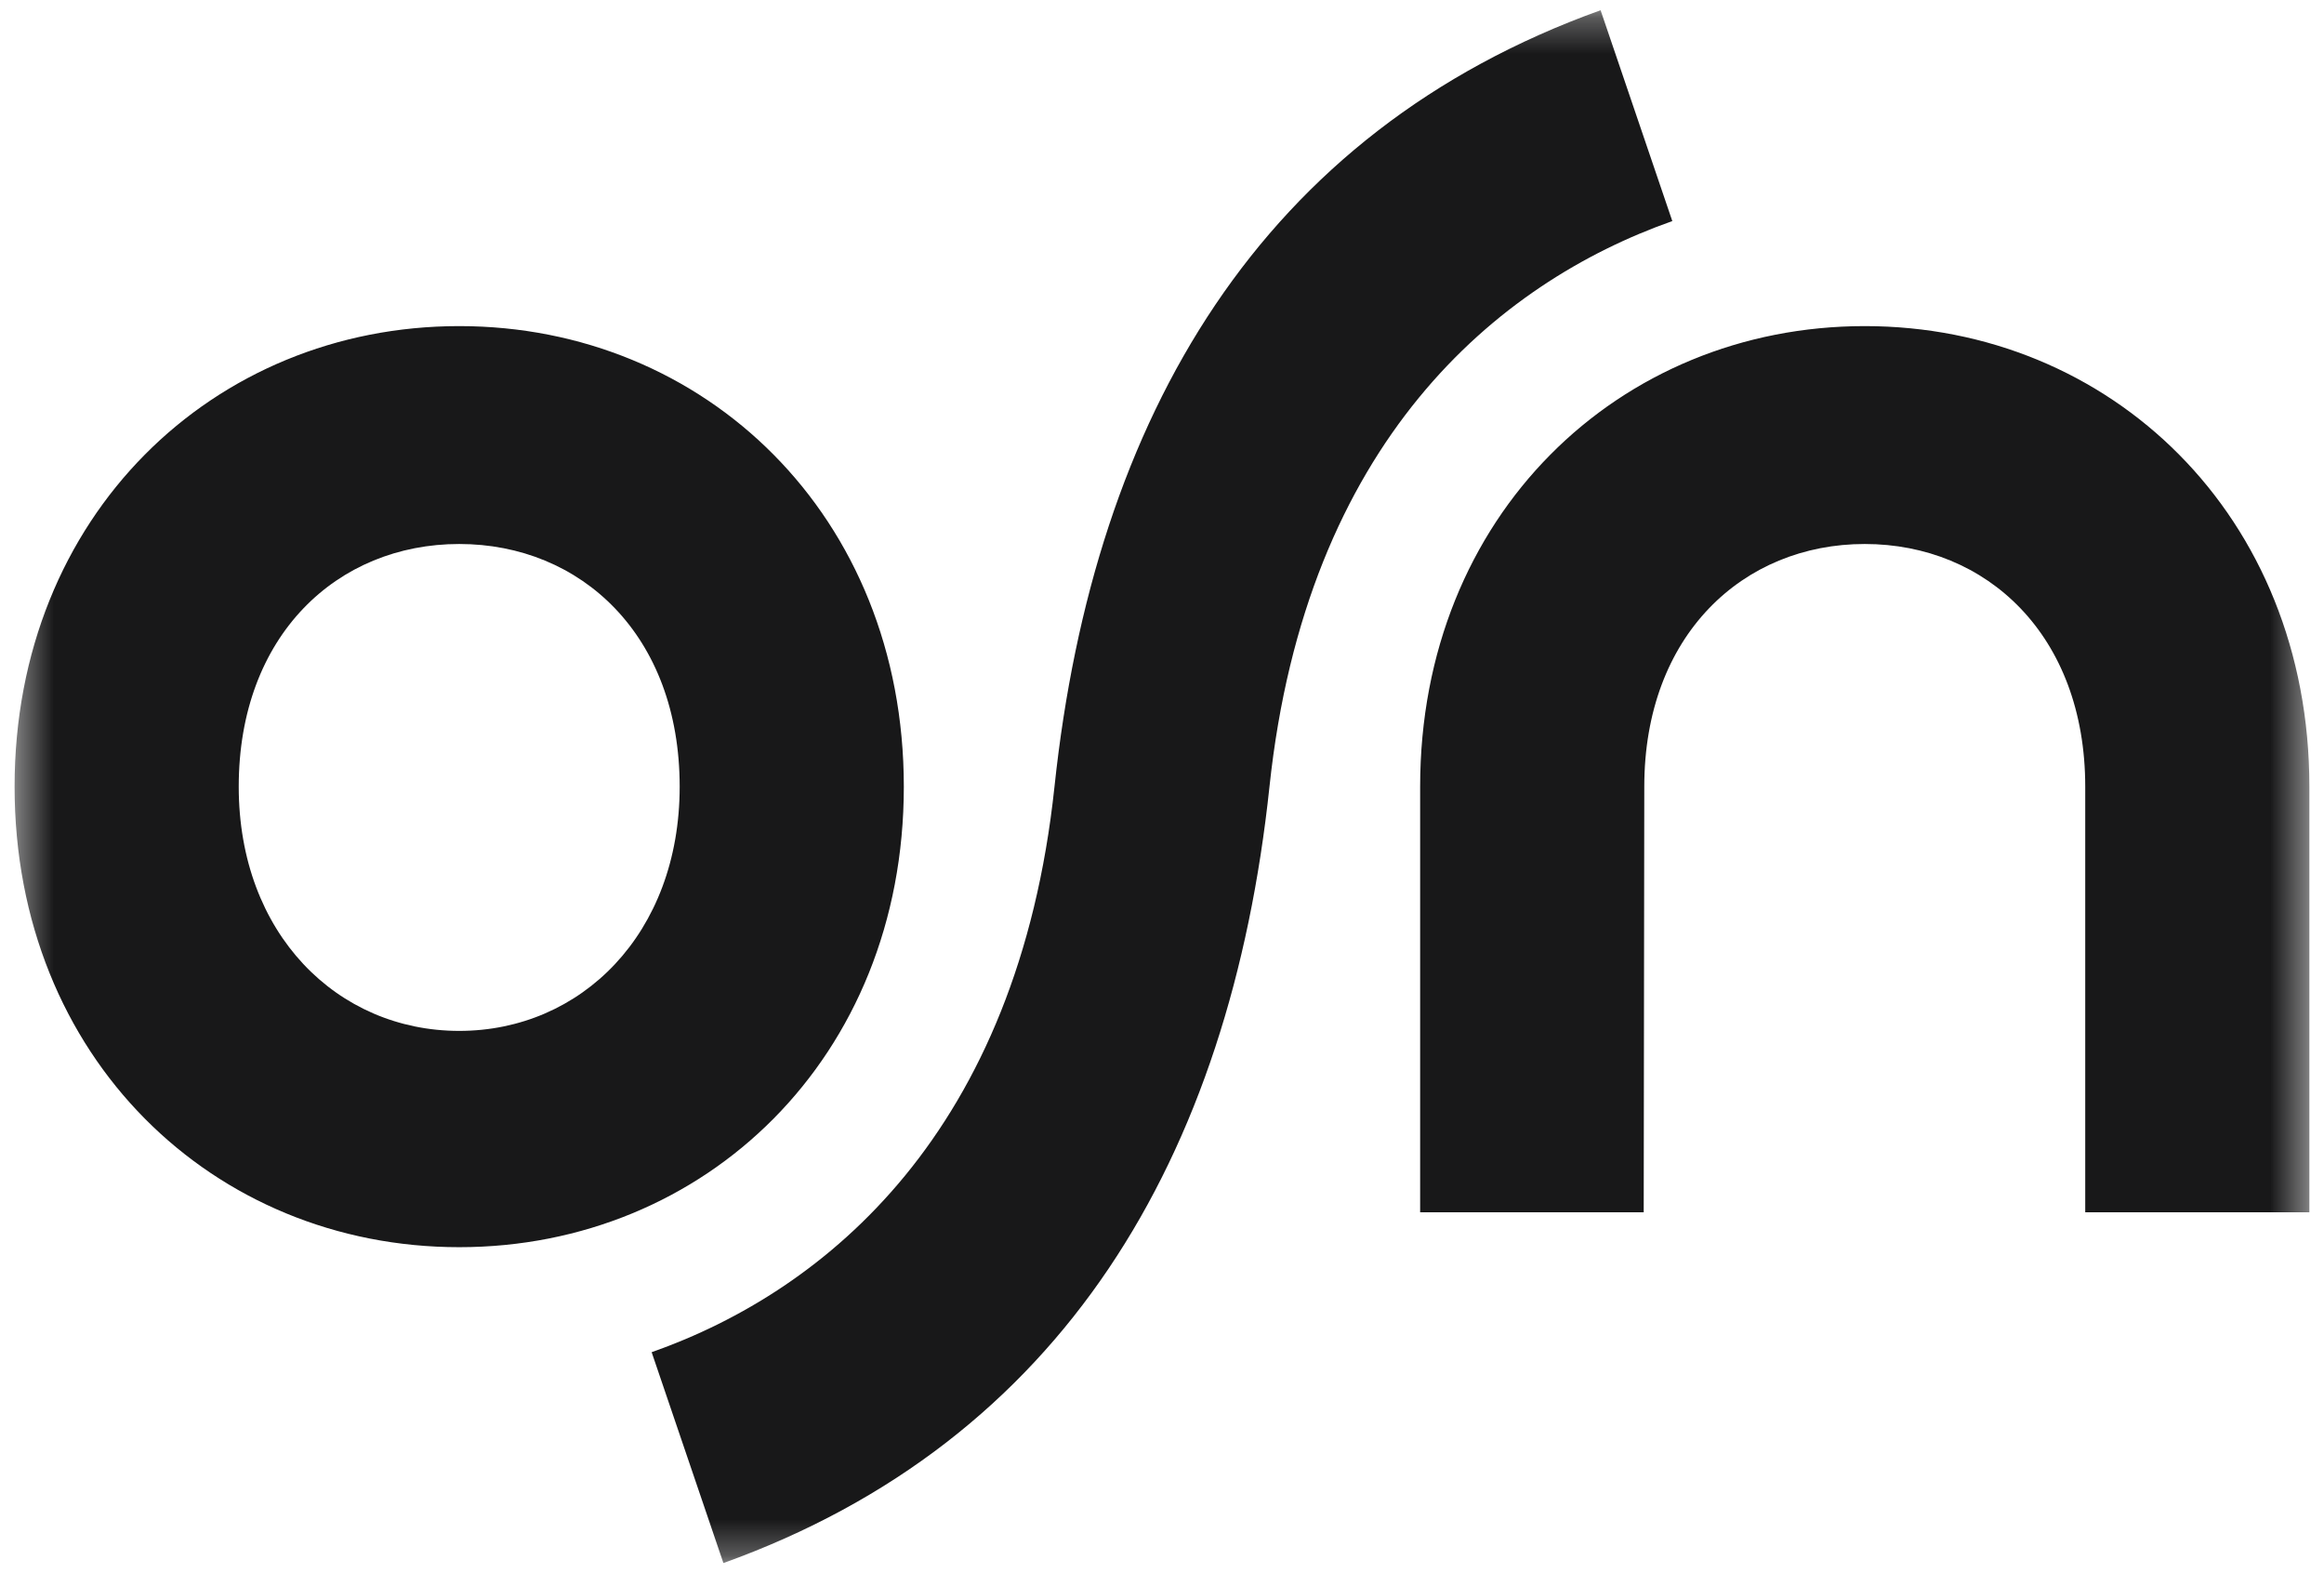 <svg xmlns="http://www.w3.org/2000/svg" width="65" height="44" viewBox="0 0 65 44" fill="none"><mask id="mask0_153_52292" style="mask-type:luminance" maskUnits="userSpaceOnUse" x="0" y="0" width="65" height="44"><path d="M64.591 0.286V43.714H0.409V0.286H64.591Z" fill="#CBCBCB"></path></mask><g mask="url(#mask0_153_52292)"><path fill-rule="evenodd" clip-rule="evenodd" d="M44.767 0.286C35.291 3.693 30.597 11.613 29.493 22C28.469 31.64 23.136 36.087 18.226 37.817L20.233 43.714C29.709 40.308 34.403 32.388 35.506 22C36.53 12.361 41.863 7.914 46.773 6.183L44.767 0.286ZM39.72 22C39.72 14.414 45.288 9.12 52.155 9.12C59.023 9.12 64.591 14.414 64.591 22V33.904H58.322V22C58.322 17.763 55.561 15.214 52.155 15.214C48.75 15.214 45.989 17.763 45.989 22L45.973 33.904H39.72V22ZM12.844 15.214C9.438 15.214 6.677 17.763 6.677 22C6.677 26.119 9.438 28.831 12.844 28.831C16.249 28.831 19.01 26.119 19.01 22C19.01 17.763 16.249 15.214 12.844 15.214ZM25.279 22C25.279 29.586 19.711 34.88 12.844 34.88C5.976 34.88 0.408 29.586 0.408 22C0.408 14.414 5.976 9.12 12.844 9.12C19.711 9.12 25.279 14.414 25.279 22Z" fill="#181819"></path></g></svg>